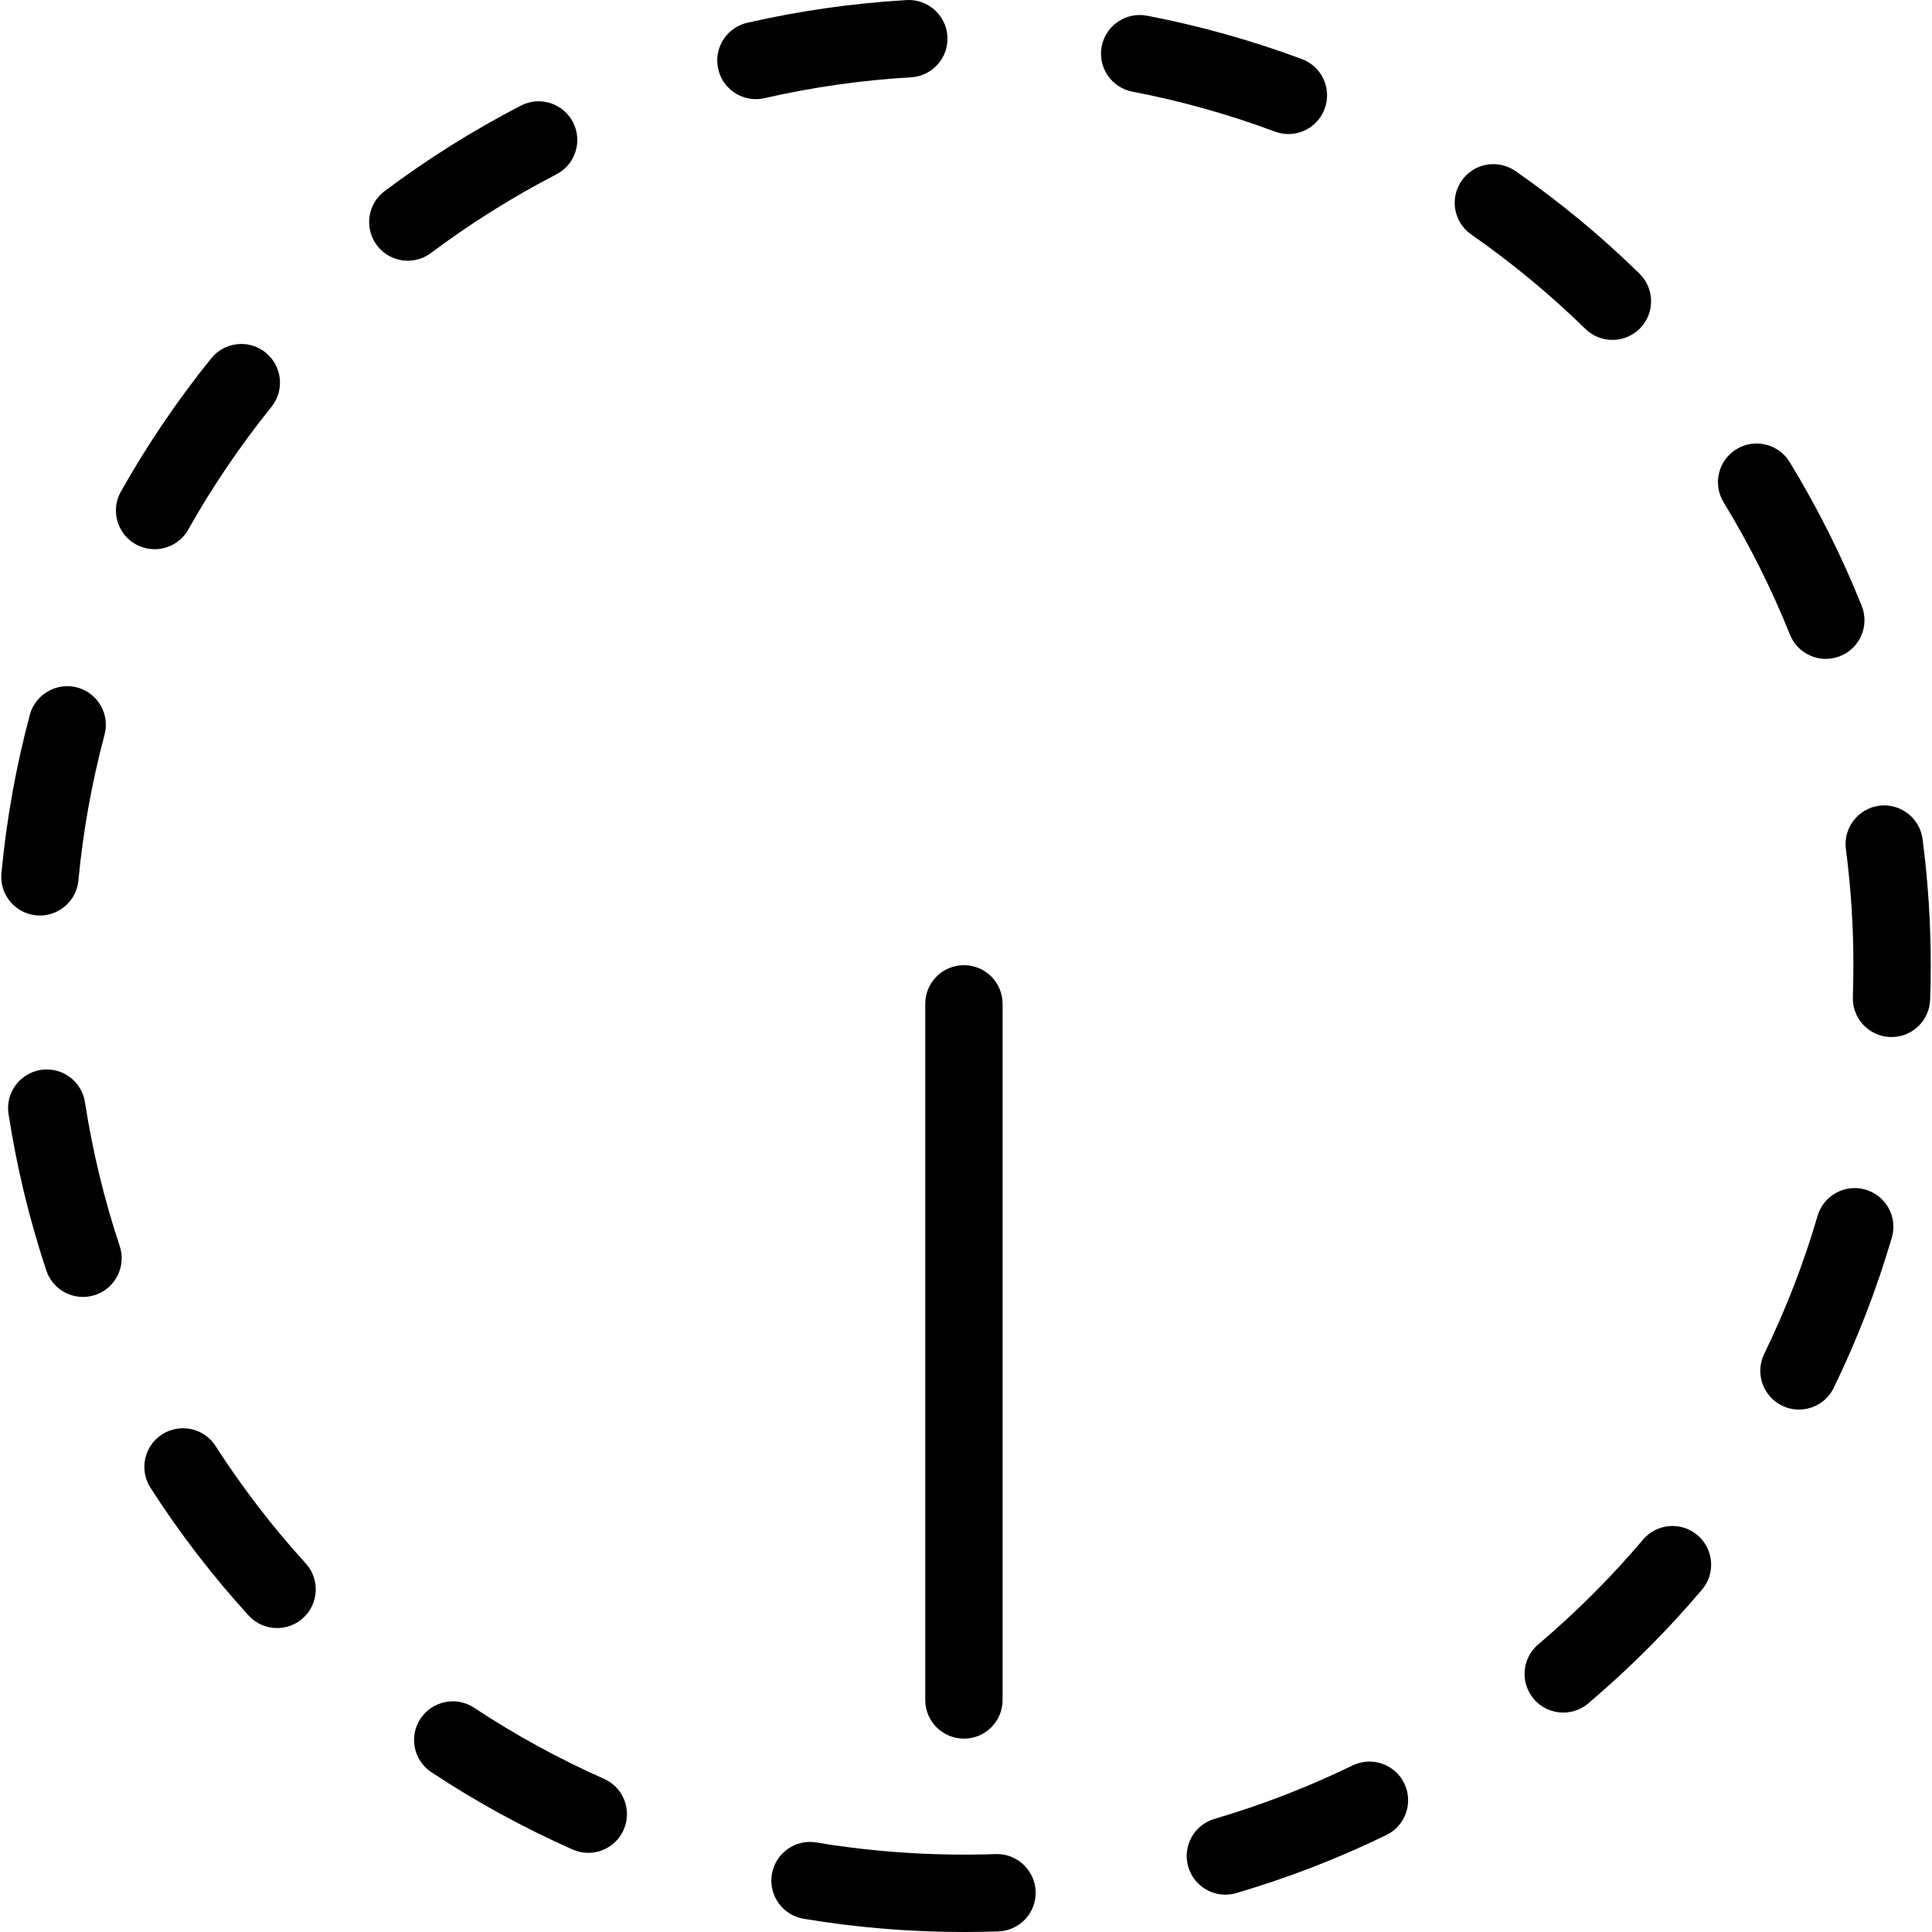<?xml version="1.0" encoding="iso-8859-1"?>
<!-- Uploaded to: SVG Repo, www.svgrepo.com, Generator: SVG Repo Mixer Tools -->
<svg fill="#000000" height="800px" width="800px" version="1.1" id="Layer_1" xmlns="http://www.w3.org/2000/svg" xmlns:xlink="http://www.w3.org/1999/xlink" 
	 viewBox="0 0 198.169 198.169" xml:space="preserve">
<g>
	<g>
		<g>
			<path d="M19.314,54.31c2.475-4.397,5.346-8.627,8.526-12.57c1.375-1.706,1.108-4.203-0.597-5.578
				c-1.708-1.381-4.207-1.102-5.578,0.596c-3.455,4.286-6.574,8.883-9.262,13.662c-1.077,1.908-0.399,4.327,1.511,5.402
				c0.616,0.347,1.282,0.509,1.941,0.509C17.241,56.333,18.585,55.606,19.314,54.31z"/>
			<path d="M165.391,34.867c1.031,0,2.057-0.399,2.835-1.191c1.53-1.567,1.503-4.077-0.062-5.609
				c-3.916-3.839-8.197-7.378-12.718-10.521c-1.809-1.253-4.276-0.808-5.524,0.992c-1.251,1.797-0.806,4.271,0.992,5.52
				c4.16,2.894,8.096,6.15,11.702,9.677C163.388,34.49,164.391,34.867,165.391,34.867z"/>
			<path d="M132.154,13.749c1.608,0,3.122-0.986,3.715-2.582c0.767-2.053-0.275-4.337-2.328-5.104
				c-5.14-1.919-10.49-3.416-15.894-4.453c-2.142-0.411-4.23,0.998-4.645,3.148c-0.411,2.152,1,4.23,3.15,4.643
				c4.97,0.953,9.89,2.332,14.616,4.096C131.224,13.667,131.693,13.749,132.154,13.749z"/>
			<path d="M168.525,157.928c-3.269,3.856-6.884,7.47-10.746,10.74c-1.67,1.416-1.879,3.918-0.461,5.592
				c0.783,0.926,1.902,1.402,3.029,1.402c0.902,0,1.813-0.308,2.56-0.939c4.191-3.552,8.119-7.476,11.668-11.666
				c1.418-1.672,1.209-4.174-0.461-5.59C172.441,156.043,169.934,156.258,168.525,157.928z"/>
			<path d="M138.732,181.087c-4.544,2.212-9.309,4.054-14.158,5.478c-2.104,0.616-3.308,2.82-2.692,4.921
				c0.507,1.729,2.092,2.853,3.808,2.853c0.368,0,0.744-0.052,1.115-0.163c5.276-1.547,10.455-3.55,15.398-5.954
				c1.972-0.959,2.789-3.333,1.832-5.303C143.078,180.951,140.708,180.132,138.732,181.087z"/>
			<path d="M187.277,67.582c0.492,0,0.992-0.093,1.476-0.287c2.034-0.816,3.021-3.124,2.204-5.158
				c-2.041-5.094-4.528-10.056-7.391-14.747c-1.139-1.869-3.587-2.456-5.45-1.319c-1.871,1.141-2.464,3.581-1.321,5.452
				c2.634,4.315,4.923,8.881,6.802,13.566C184.217,66.638,185.704,67.582,187.277,67.582z"/>
			<path d="M197.202,86.065c-0.283-2.173-2.309-3.709-4.443-3.42c-2.173,0.285-3.707,2.274-3.42,4.447
				c0.511,3.936,0.771,7.943,0.767,11.91c0,1.094-0.019,2.181-0.054,3.267c-0.077,2.189,1.639,4.025,3.827,4.1
				c0.046,0.002,0.093,0.002,0.14,0.002c2.127,0,3.885-1.687,3.959-3.831c0.042-1.176,0.062-2.355,0.062-3.535
				C198.042,94.696,197.759,90.344,197.202,86.065z"/>
			<path d="M191.356,122.025c-2.104-0.62-4.307,0.589-4.923,2.69c-1.414,4.836-3.258,9.601-5.478,14.164
				c-0.957,1.972-0.136,4.344,1.832,5.303c0.558,0.271,1.15,0.399,1.731,0.399c1.472,0,2.886-0.821,3.572-2.231
				c2.413-4.962,4.416-10.145,5.958-15.404C194.664,124.843,193.459,122.639,191.356,122.025z"/>
			<path d="M102.129,190.179c-6.124,0.209-12.369-0.186-18.388-1.193c-2.161-0.372-4.203,1.096-4.567,3.258
				c-0.36,2.161,1.096,4.205,3.258,4.567c5.388,0.901,10.92,1.358,16.44,1.358c1.182,0,2.355-0.019,3.529-0.06
				c2.189-0.075,3.905-1.912,3.827-4.1C106.15,191.817,104.279,190.089,102.129,190.179z"/>
			<path d="M61.951,182.456c-4.621-2.047-9.103-4.501-13.322-7.29c-1.832-1.211-4.288-0.705-5.497,1.119
				c-1.209,1.828-0.709,4.288,1.119,5.497c4.586,3.033,9.46,5.7,14.484,7.925c0.523,0.232,1.069,0.343,1.604,0.343
				c1.522,0,2.975-0.881,3.63-2.361C64.857,185.685,63.954,183.343,61.951,182.456z"/>
			<path d="M57.07,17.884c1.944-1.005,2.708-3.399,1.704-5.346c-1.007-1.946-3.401-2.714-5.346-1.704
				c-4.877,2.52-9.58,5.47-13.976,8.768c-1.755,1.313-2.111,3.8-0.794,5.553c0.779,1.038,1.968,1.586,3.177,1.586
				c0.829,0,1.662-0.257,2.374-0.794C48.258,22.914,52.585,20.201,57.07,17.884z"/>
			<path d="M22.107,148.317c-1.178-1.84-3.629-2.371-5.481-1.191c-1.84,1.185-2.374,3.639-1.189,5.483
				c2.963,4.614,6.345,9.016,10.052,13.087c0.783,0.86,1.856,1.297,2.933,1.297c0.953,0,1.91-0.341,2.669-1.033
				c1.619-1.474,1.739-3.982,0.263-5.603C27.948,156.613,24.837,152.561,22.107,148.317z"/>
			<path d="M8.715,113.057c-0.333-2.163-2.344-3.645-4.524-3.314c-2.165,0.335-3.649,2.361-3.316,4.526
				c0.841,5.441,2.146,10.839,3.874,16.043c0.554,1.664,2.104,2.718,3.765,2.718c0.415,0,0.837-0.066,1.251-0.205
				c2.08-0.689,3.203-2.936,2.514-5.015C10.687,123.026,9.49,118.062,8.715,113.057z"/>
			<path d="M97.179,3.737c-0.124-2.187-2.026-3.86-4.188-3.73c-5.497,0.322-10.994,1.104-16.339,2.328
				c-2.138,0.488-3.471,2.615-2.983,4.751c0.418,1.838,2.053,3.082,3.862,3.082c0.294,0,0.593-0.031,0.887-0.101
				c4.919-1.125,9.979-1.846,15.034-2.138C95.637,7.801,97.307,5.924,97.179,3.737z"/>
			<path d="M3.722,93.89c0.128,0.011,0.252,0.017,0.376,0.017c2.022,0,3.75-1.54,3.943-3.595c0.476-5.038,1.379-10.064,2.681-14.941
				c0.566-2.117-0.689-4.292-2.808-4.858c-2.08-0.558-4.288,0.693-4.854,2.808C1.642,78.624,0.662,84.09,0.147,89.567
				C-0.063,91.75,1.541,93.685,3.722,93.89z"/>
			<path d="M94.905,102.968v71.4c0,2.19,1.774,3.967,3.967,3.967c2.192,0,3.967-1.776,3.967-3.967v-71.4
				c0-2.19-1.774-3.967-3.967-3.967S94.905,100.777,94.905,102.968z"/>
		</g>
	</g>
</g>
</svg>